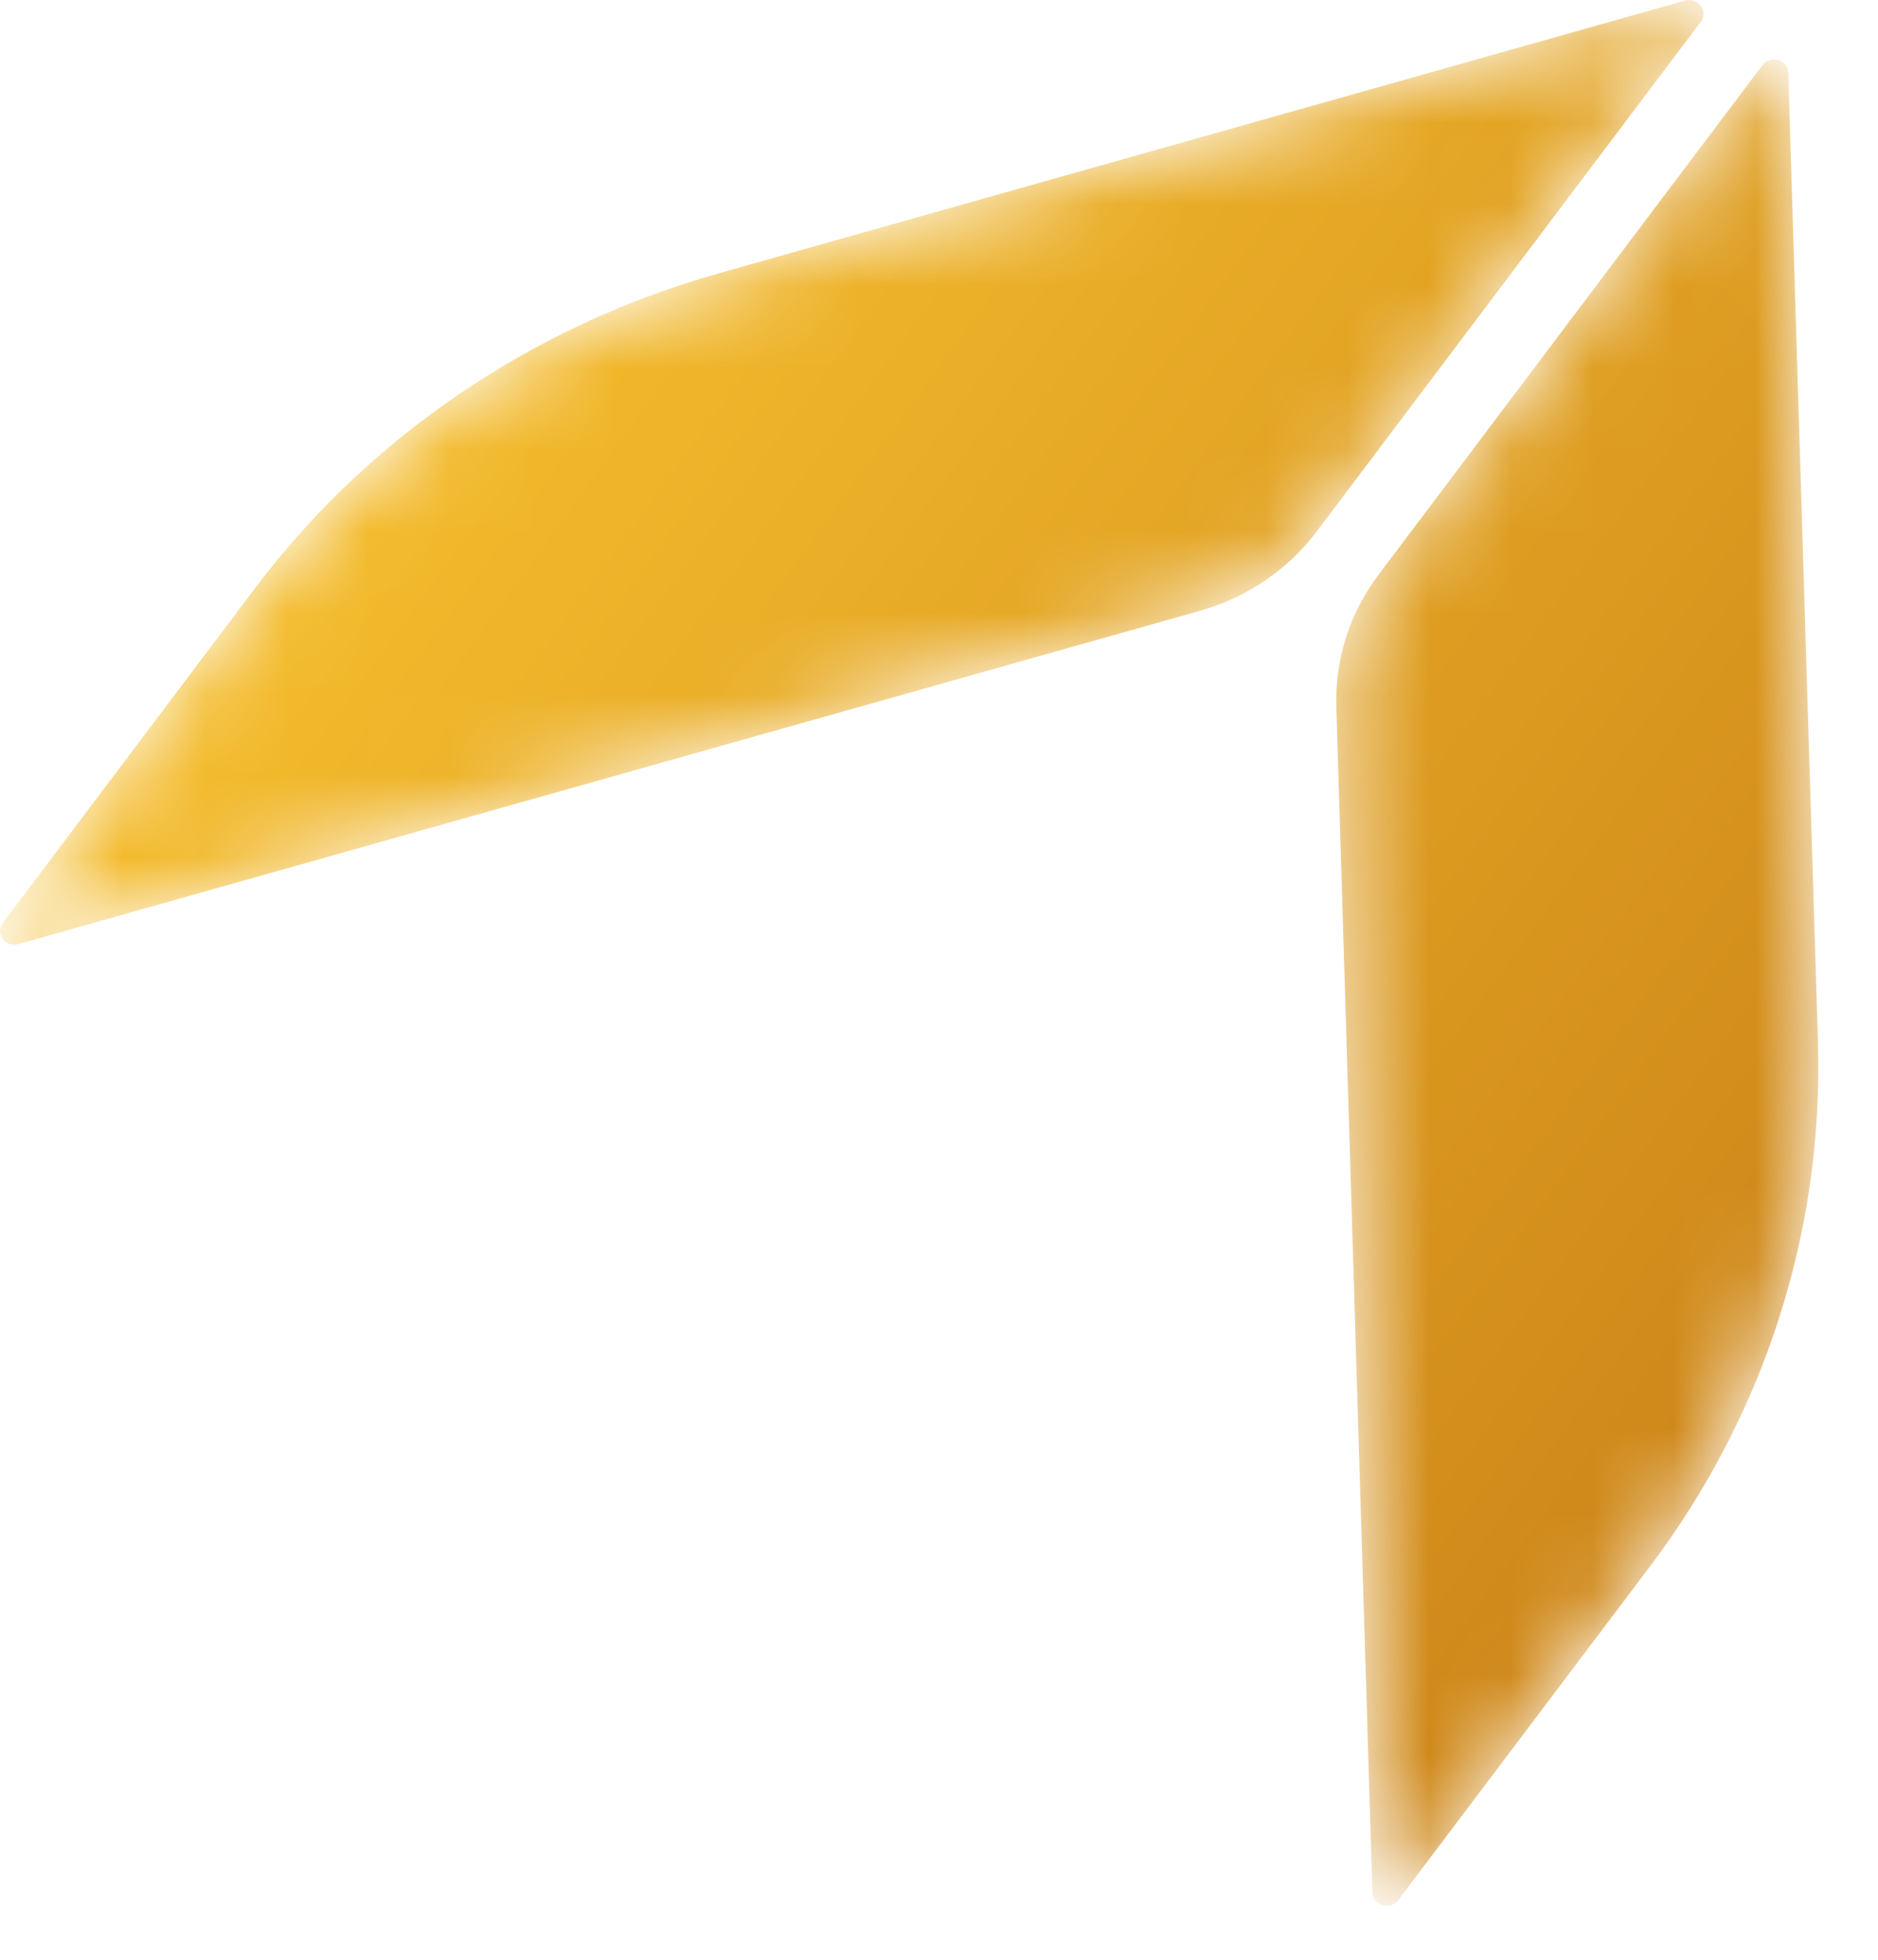 <svg preserveAspectRatio="none" width="100%" height="100%" overflow="visible" style="display: block;" viewBox="0 0 23 24" fill="none" xmlns="http://www.w3.org/2000/svg">
<g id="Clip path group">
<mask id="mask0_341_12363" style="mask-type:luminance" maskUnits="userSpaceOnUse" x="0" y="0" width="23" height="24">
<g id="clipPath11">
<path id="path11" fill-rule="evenodd" clip-rule="evenodd" d="M16.988 23.34H16.986C16.897 23.34 16.812 23.278 16.808 23.177L16.366 8.653C16.349 8.072 16.531 7.504 16.884 7.037L21.585 0.798C21.684 0.668 21.897 0.732 21.901 0.891L22.265 12.773C22.333 15.065 21.614 17.316 20.215 19.173L17.124 23.27C17.089 23.317 17.038 23.34 16.988 23.34ZM0.034 11.303L3.124 7.202C4.521 5.348 6.52 3.992 8.804 3.347L20.638 0.007C20.799 -0.037 20.928 0.139 20.828 0.269L16.126 6.508C15.774 6.975 15.27 7.318 14.693 7.481L0.224 11.562C0.207 11.568 0.191 11.57 0.172 11.57C0.04 11.57 -0.053 11.417 0.034 11.303Z" fill="white"/>
</g>
</mask>
<g mask="url(#mask0_341_12363)">
<path id="path10" d="M16.988 23.34H16.986C16.897 23.34 16.812 23.278 16.808 23.177L16.366 8.653C16.349 8.072 16.531 7.504 16.884 7.037L21.585 0.798C21.684 0.668 21.897 0.732 21.901 0.891L22.265 12.773C22.333 15.065 21.614 17.316 20.215 19.173L17.124 23.27C17.089 23.317 17.038 23.34 16.988 23.34ZM0.034 11.303L3.124 7.202C4.521 5.348 6.52 3.992 8.804 3.347L20.638 0.007C20.799 -0.037 20.928 0.139 20.828 0.269L16.126 6.508C15.774 6.975 15.27 7.318 14.693 7.481L0.224 11.562C0.207 11.568 0.191 11.57 0.172 11.57C0.04 11.57 -0.053 11.417 0.034 11.303Z" fill="url(#paint0_linear_341_12363)"/>
</g>
</g>
<defs>
<linearGradient id="paint0_linear_341_12363" x1="3.736" y1="6.274" x2="20.597" y2="18.569" gradientUnits="userSpaceOnUse">
<stop stop-color="#F4BC2D"/>
<stop offset="1" stop-color="#CE8719"/>
</linearGradient>
</defs>
</svg>
